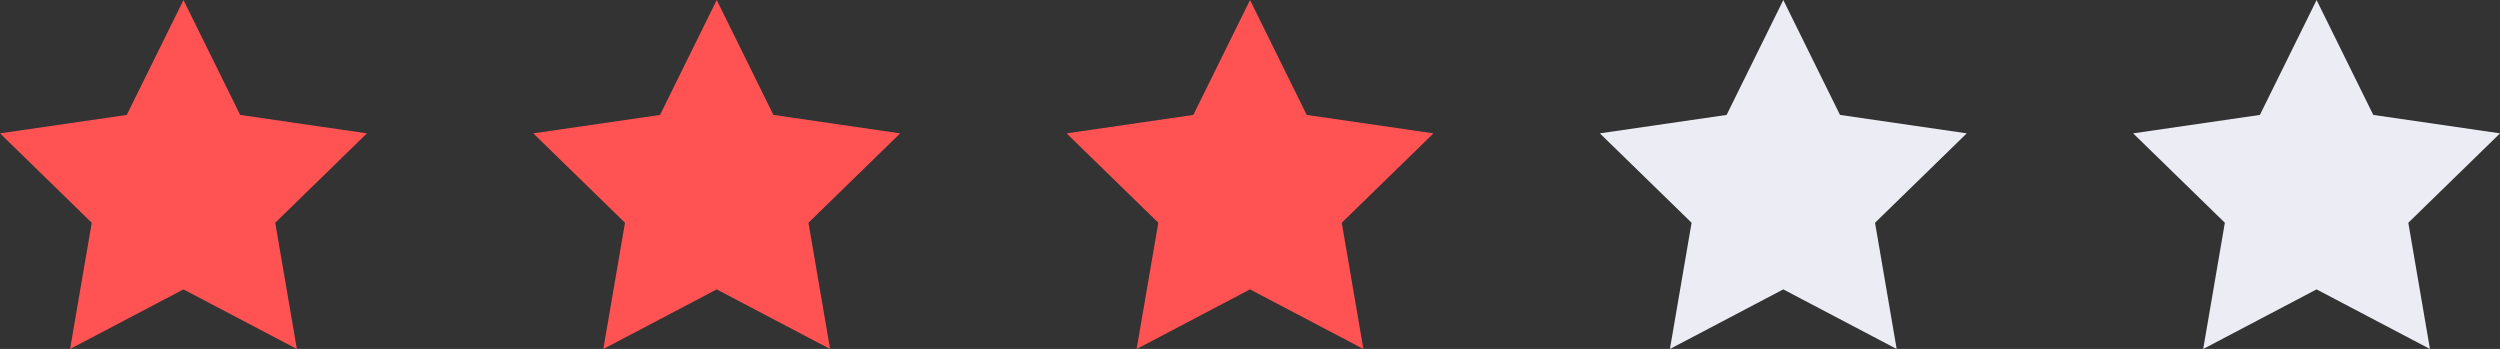 <?xml version="1.0" encoding="utf-8"?>
<!-- Generator: Adobe Illustrator 25.0.1, SVG Export Plug-In . SVG Version: 6.00 Build 0)  -->
<svg version="1.1" id="Layer_1" xmlns="http://www.w3.org/2000/svg" xmlns:xlink="http://www.w3.org/1999/xlink" x="0px" y="0px"
	 viewBox="0 0 91.28 12.74" style="enable-background:new 0 0 91.28 12.74;" xml:space="preserve">
<rect x="0" y="0" width="91.28" height="12.74" fill="#333333" stroke="none"/>
<style type="text/css">
	.st0{fill:#ff5353;}
	.st1{fill:#ECECF4;}
</style>
<path id="Path_34" class="st0" d="M6.698,10.566L2.559,12.742l0.791-4.609l-3.349-3.264
	l4.628-0.673l2.07-4.194l2.07,4.194l4.628,0.673l-3.348,3.264l0.79,4.609
	L6.698,10.566z"/>
<path id="Path_35" class="st0" d="M26.168,10.566l-4.139,2.176l0.791-4.609l-3.349-3.264
	l4.628-0.673l2.07-4.194l2.07,4.194l4.628,0.673l-3.349,3.264l0.79,4.609
	L26.168,10.566z"/>
<path id="Path_36" class="st0" d="M45.64,10.566l-4.139,2.176l0.791-4.609l-3.349-3.264
	l4.628-0.673l2.07-4.194l2.07,4.194l4.628,0.673l-3.349,3.264l0.79,4.609
	L45.64,10.566z"/>
<path id="Path_37" class="st1" d="M65.111,10.566l-4.139,2.176l0.791-4.609l-3.349-3.264
	l4.628-0.673l2.07-4.194l2.07,4.194l4.628,0.673l-3.349,3.264l0.79,4.609
	L65.111,10.566z"/>
<path id="Path_38" class="st1" d="M84.582,10.566l-4.139,2.176l0.791-4.609l-3.349-3.264
	l4.628-0.673l2.07-4.194l2.07,4.194l4.628,0.673l-3.349,3.264l0.79,4.609
	L84.582,10.566z"/>
</svg>
